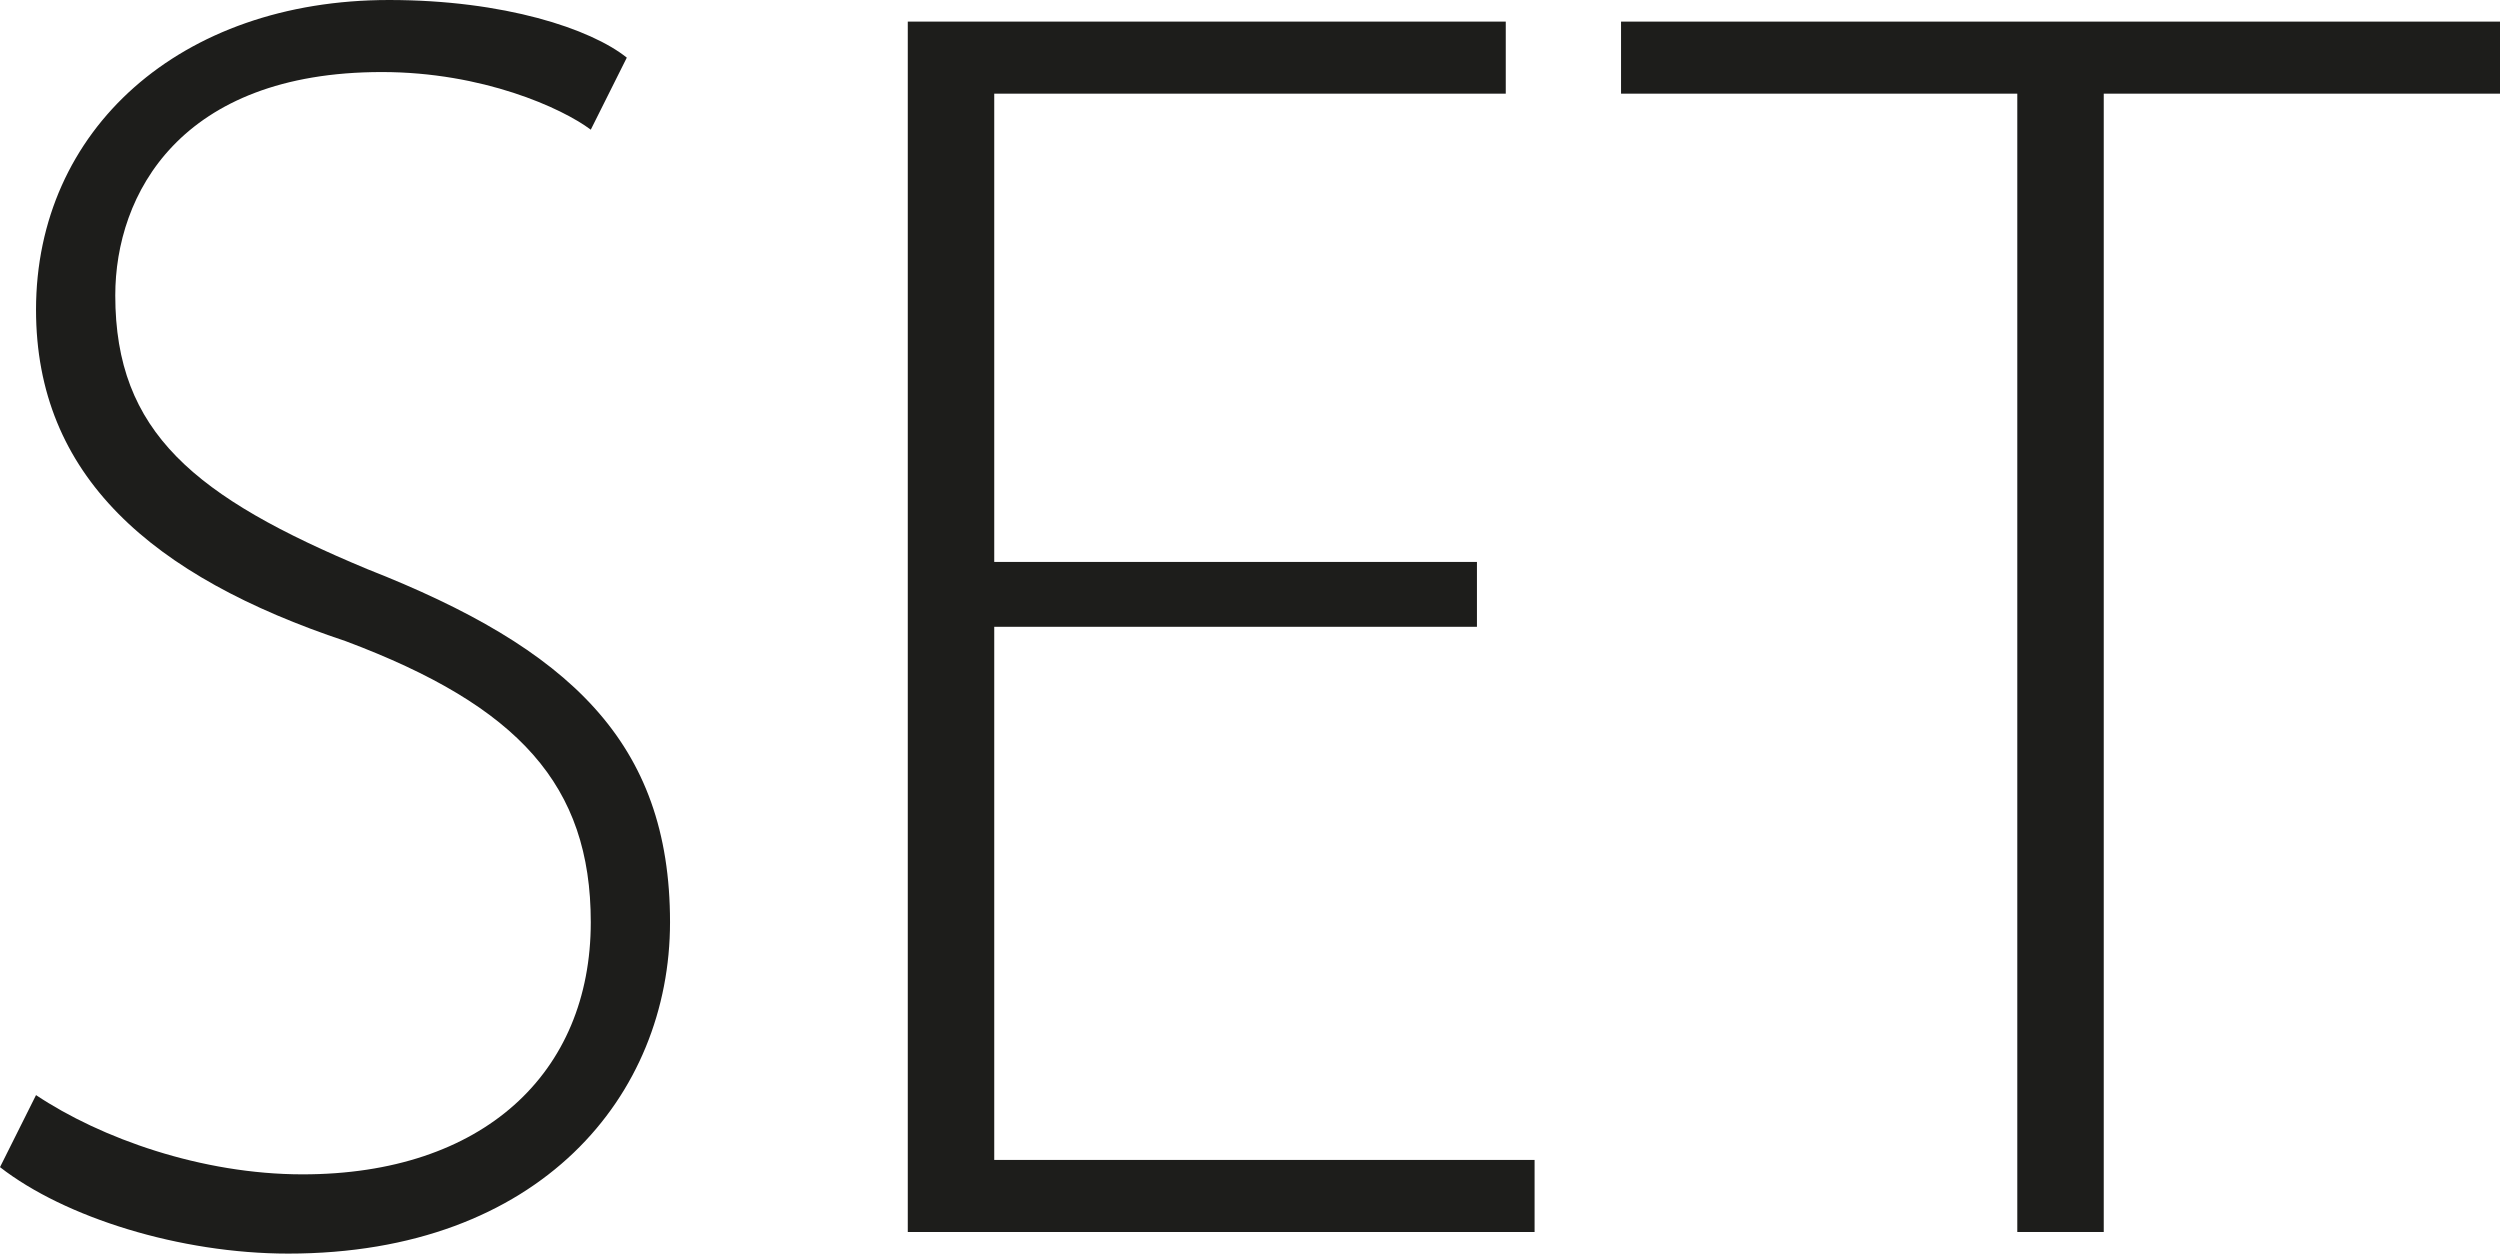 <?xml version="1.0" encoding="utf-8"?>
<!-- Generator: Adobe Illustrator 23.0.4, SVG Export Plug-In . SVG Version: 6.00 Build 0)  -->
<!DOCTYPE svg PUBLIC "-//W3C//DTD SVG 1.1//EN" "http://www.w3.org/Graphics/SVG/1.1/DTD/svg11.dtd">
<svg version="1.1" id="las-set-logo" xmlns="http://www.w3.org/2000/svg" xmlns:xlink="http://www.w3.org/1999/xlink" x="0px"
	 y="0px" viewBox="0 0 34.7 17.4" style="enable-background:new 0 0 34.7 17.4;" xml:space="preserve">
<g>
	<path style="fill:#1D1D1B;" d="M0.5,15.2c0.9,0.6,2.3,1.1,3.7,1.1c2.5,0,4-1.4,4-3.5c0-1.9-1-3-3.4-3.9C2.1,8,0.5,6.6,0.5,4.3
		c0-2.5,2-4.3,4.9-4.3c1.6,0,2.8,0.4,3.3,0.8l-0.5,1C7.8,1.5,6.7,1,5.3,1C2.5,1,1.6,2.7,1.6,4.1c0,1.9,1.1,2.8,3.5,3.8
		c2.8,1.1,4.2,2.4,4.2,4.9c0,2.4-1.8,4.6-5.3,4.6c-1.5,0-3.1-0.5-4-1.2L0.5,15.2z"/>
	<path style="fill:#1D1D1B;" d="M20.5,8.7h-6.7v7.4h7.5v1h-8.7V0.3h8.3v1h-7.1v6.5h6.7V8.7z"/>
	<path style="fill:#1D1D1B;" d="M28,1.3h-5.5v-1h12.2v1h-5.5v15.8H28V1.3z"/>
</g>
</svg>
